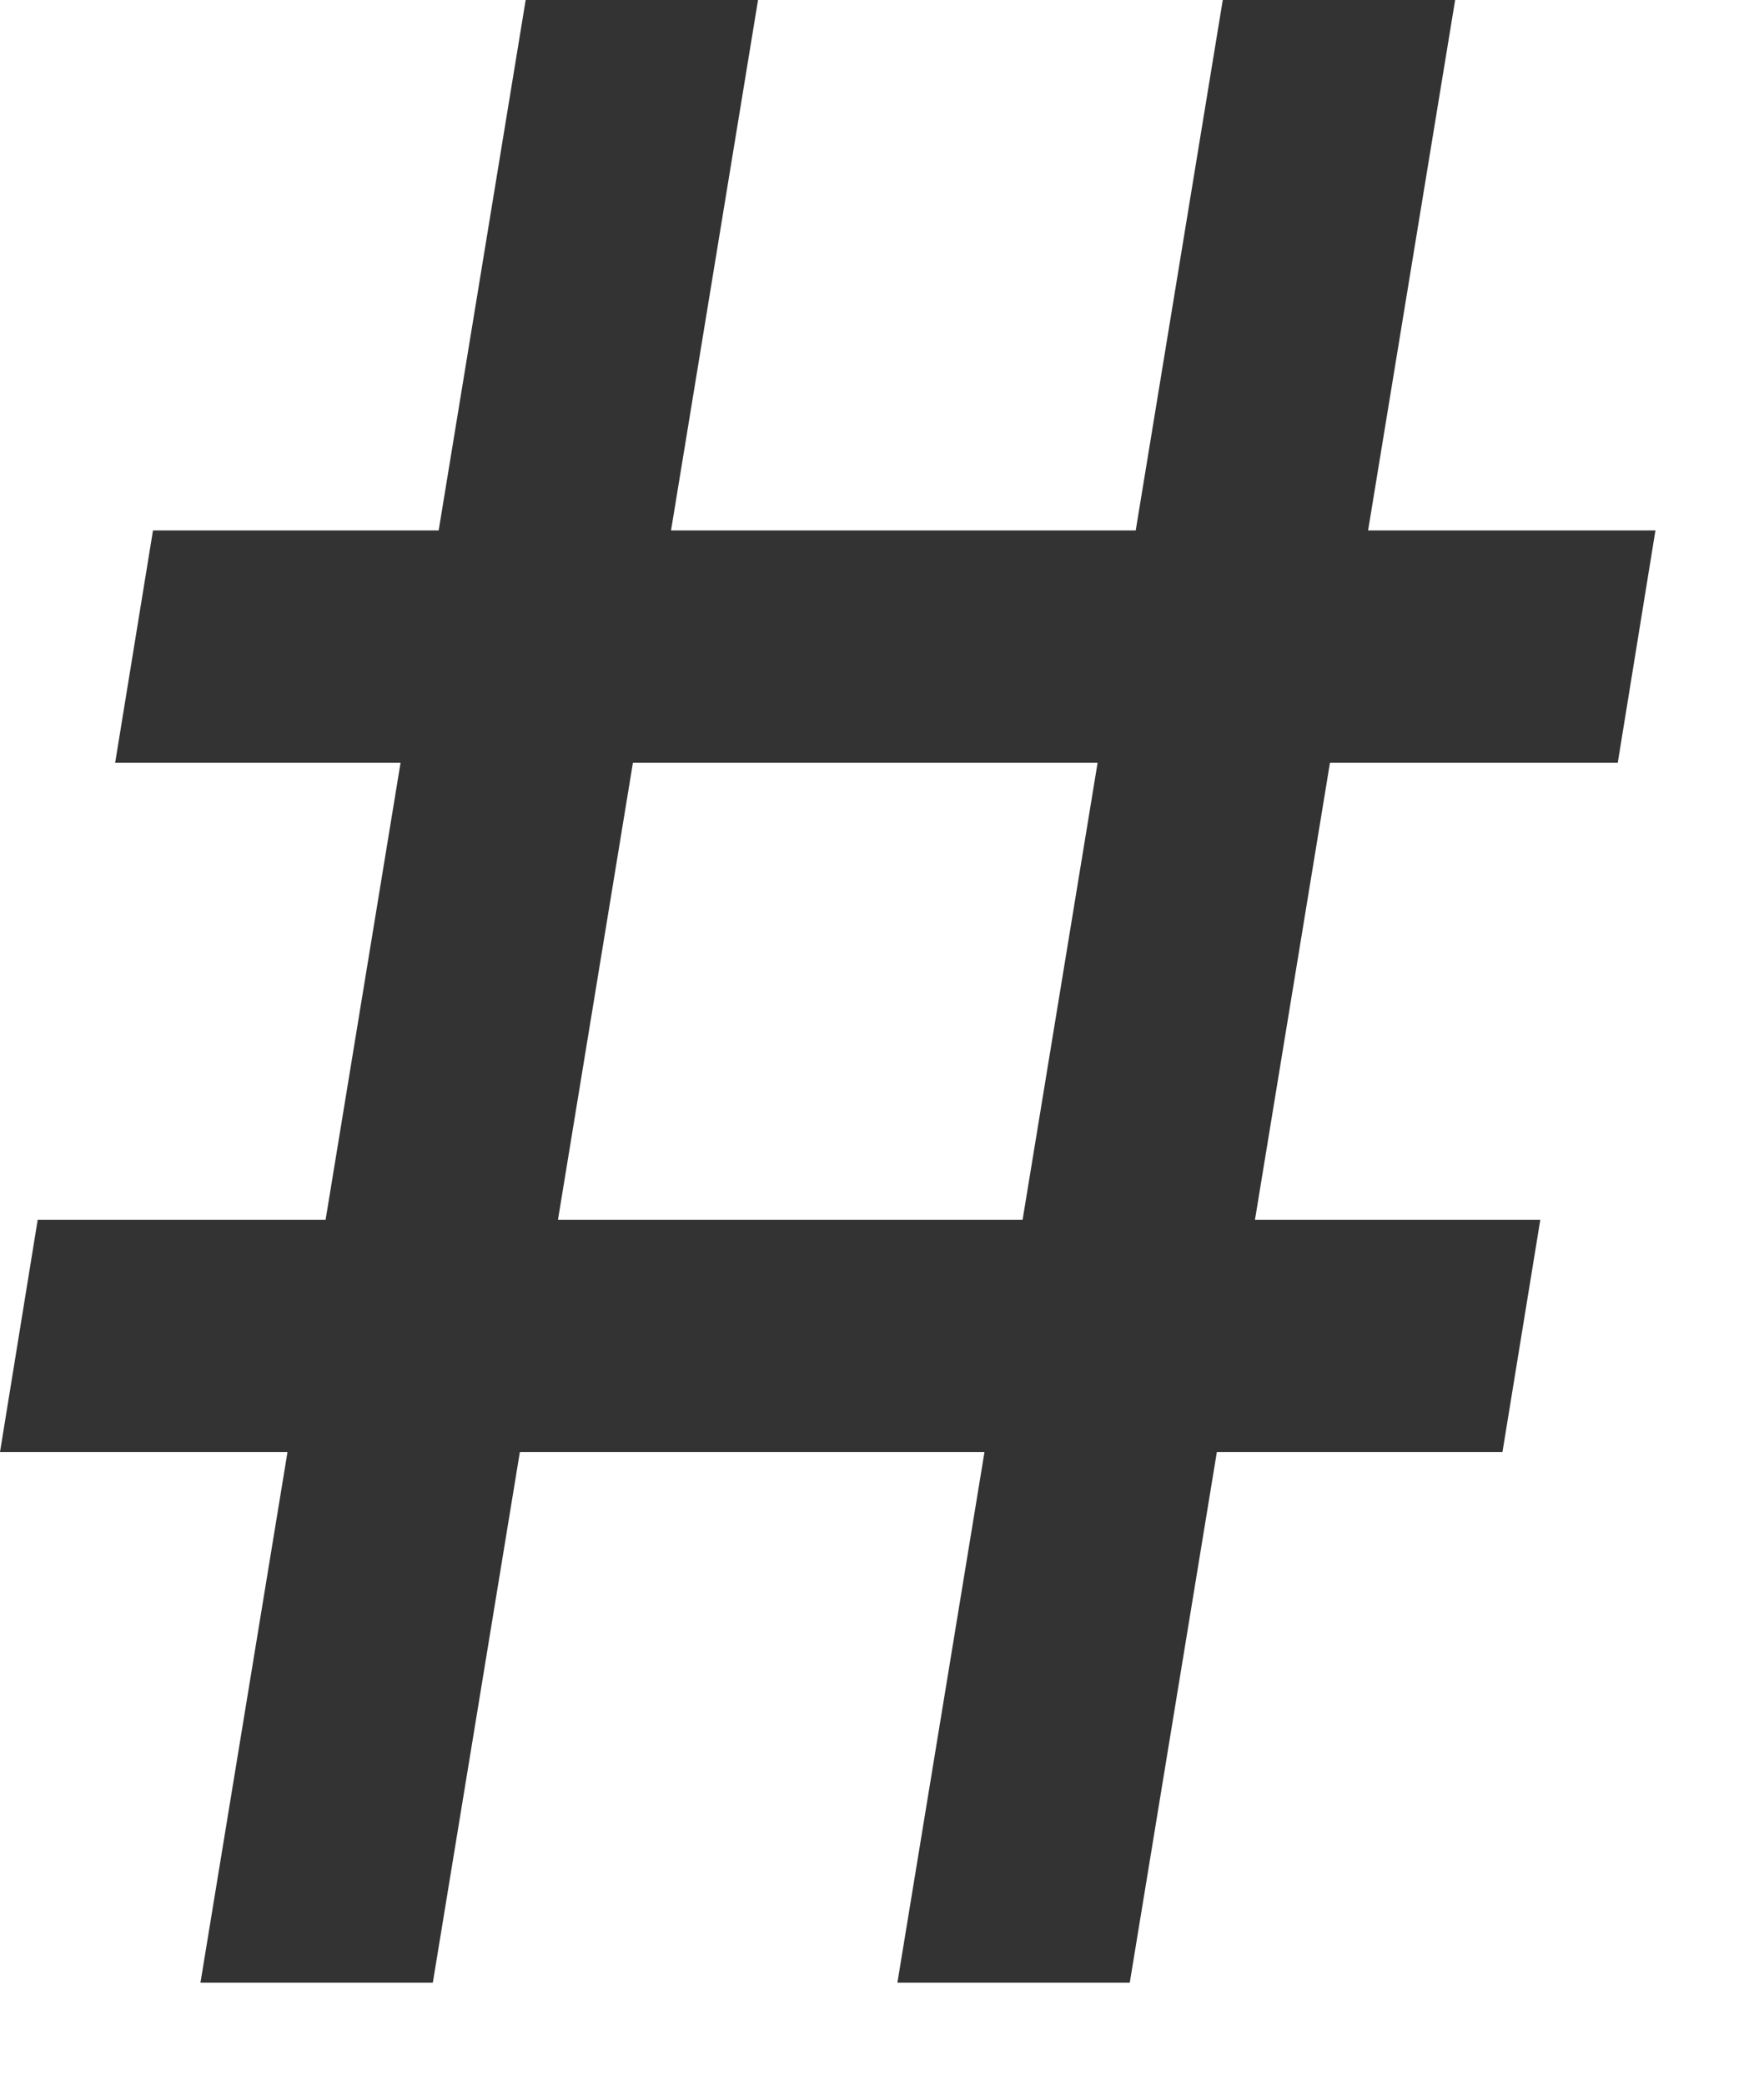 <svg width="11" height="13" viewBox="0 0 11 13" fill="none" xmlns="http://www.w3.org/2000/svg">
<path d="M5.596 12.364L7.625 0H9.074L7.045 12.364H5.596ZM0 9.055L0.235 7.607H9.605L9.369 9.055H0ZM1.25 12.364L3.278 0H4.727L2.699 12.364H1.25ZM0.718 4.757L0.954 3.308H10.323L10.088 4.757H0.718Z" fill="#333333"/>
</svg>
